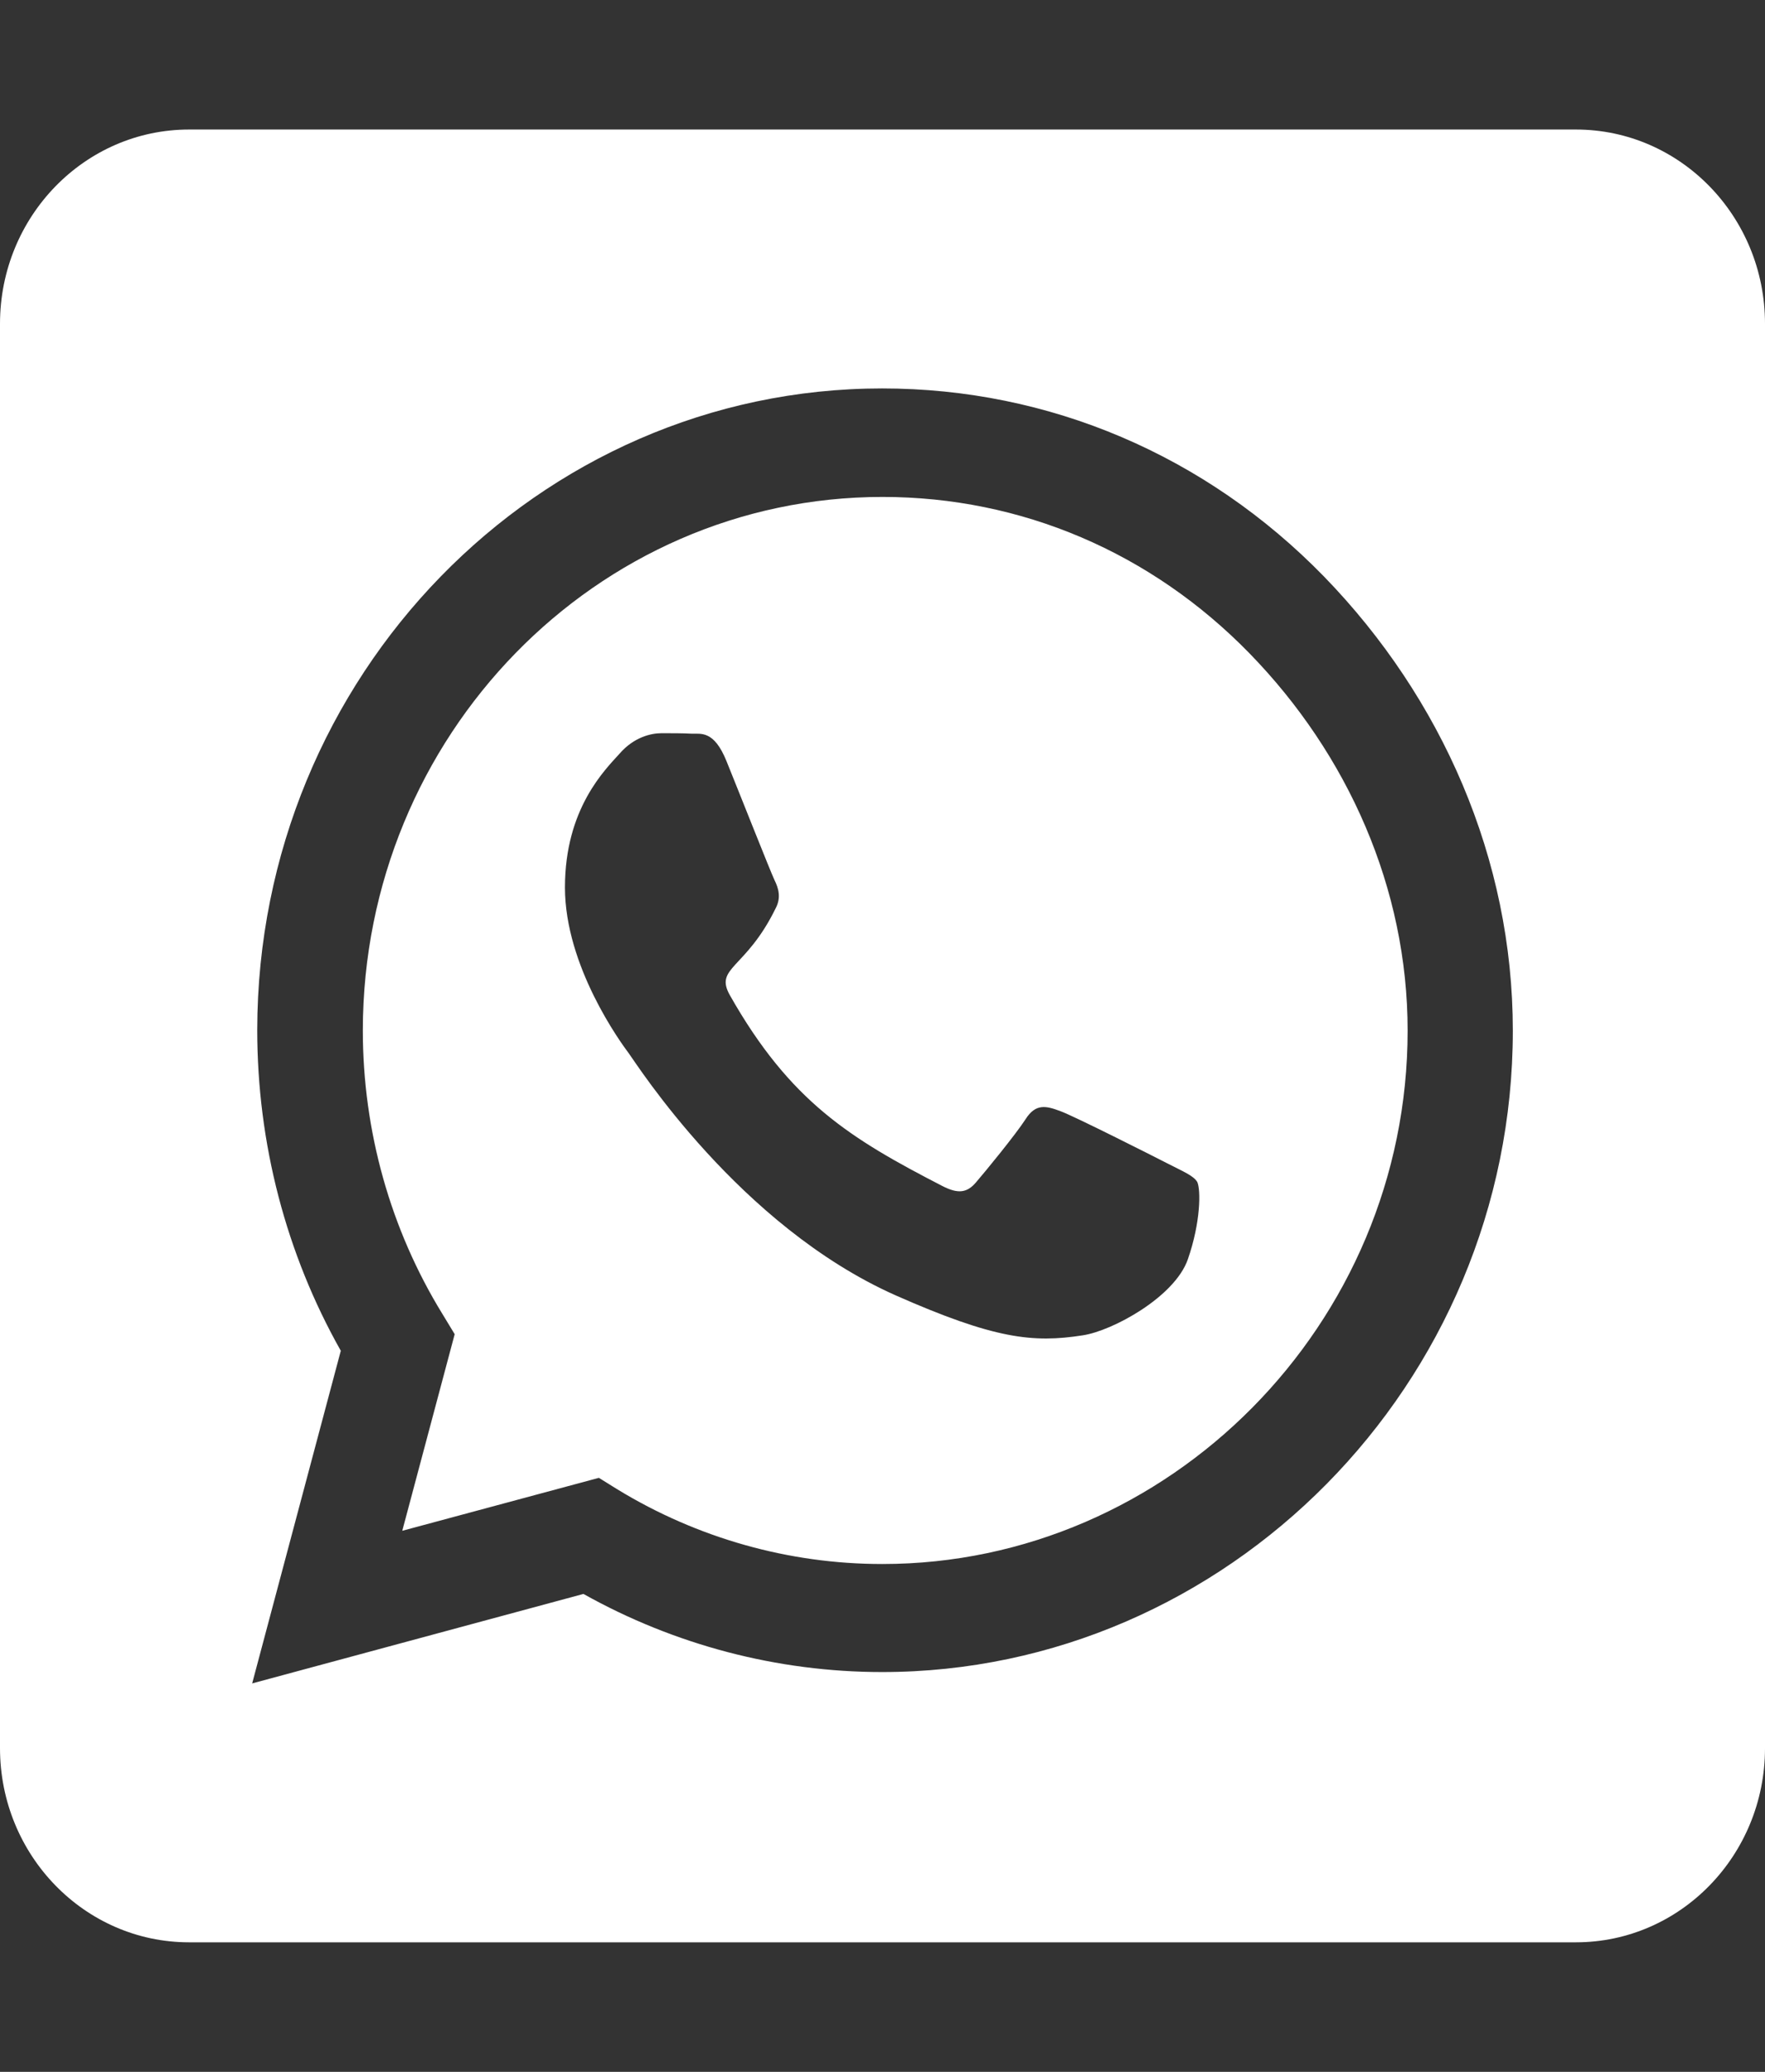 <svg width="23" height="27" viewBox="0 0 23 27" fill="none" xmlns="http://www.w3.org/2000/svg">
<rect x="0" y="0" width="23" height="27" fill="#333333" stroke="none"/>
<path d="M11.5 6.476C7.768 6.476 4.733 9.592 4.728 13.426C4.728 14.739 5.088 16.021 5.765 17.123L5.925 17.387L5.242 19.949L7.804 19.259L8.05 19.412C9.087 20.044 10.278 20.382 11.495 20.382H11.5C15.227 20.382 18.343 17.265 18.343 13.431C18.343 11.575 17.563 9.83 16.285 8.517C15.001 7.198 13.307 6.476 11.5 6.476ZM15.479 16.411C15.309 16.901 14.498 17.344 14.108 17.402C13.461 17.503 12.958 17.45 11.669 16.88C9.631 15.973 8.296 13.864 8.194 13.727C8.091 13.59 7.362 12.593 7.362 11.565C7.362 10.536 7.886 10.03 8.076 9.819C8.26 9.608 8.481 9.555 8.62 9.555C8.753 9.555 8.892 9.555 9.01 9.561C9.133 9.566 9.303 9.513 9.467 9.919C9.636 10.336 10.042 11.364 10.093 11.47C10.145 11.575 10.181 11.697 10.109 11.834C9.719 12.635 9.303 12.604 9.513 12.973C10.299 14.36 11.084 14.839 12.28 15.456C12.486 15.562 12.604 15.546 12.722 15.404C12.84 15.267 13.23 14.792 13.364 14.586C13.497 14.375 13.636 14.412 13.82 14.481C14.005 14.549 15.007 15.056 15.212 15.161C15.417 15.267 15.551 15.319 15.602 15.404C15.648 15.504 15.648 15.926 15.479 16.411V16.411ZM20.536 1.688H2.464C1.104 1.688 0 2.821 0 4.219V22.781C0 24.179 1.104 25.312 2.464 25.312H20.536C21.896 25.312 23 24.179 23 22.781V4.219C23 2.821 21.896 1.688 20.536 1.688ZM11.495 21.79C10.129 21.79 8.789 21.436 7.603 20.772L3.286 21.938L4.441 17.603C3.727 16.337 3.352 14.898 3.352 13.421C3.358 8.812 7.008 5.062 11.495 5.062C13.672 5.062 15.715 5.933 17.255 7.515C18.79 9.097 19.714 11.195 19.714 13.431C19.714 18.04 15.982 21.79 11.495 21.79Z" fill="white"/>
</svg>
